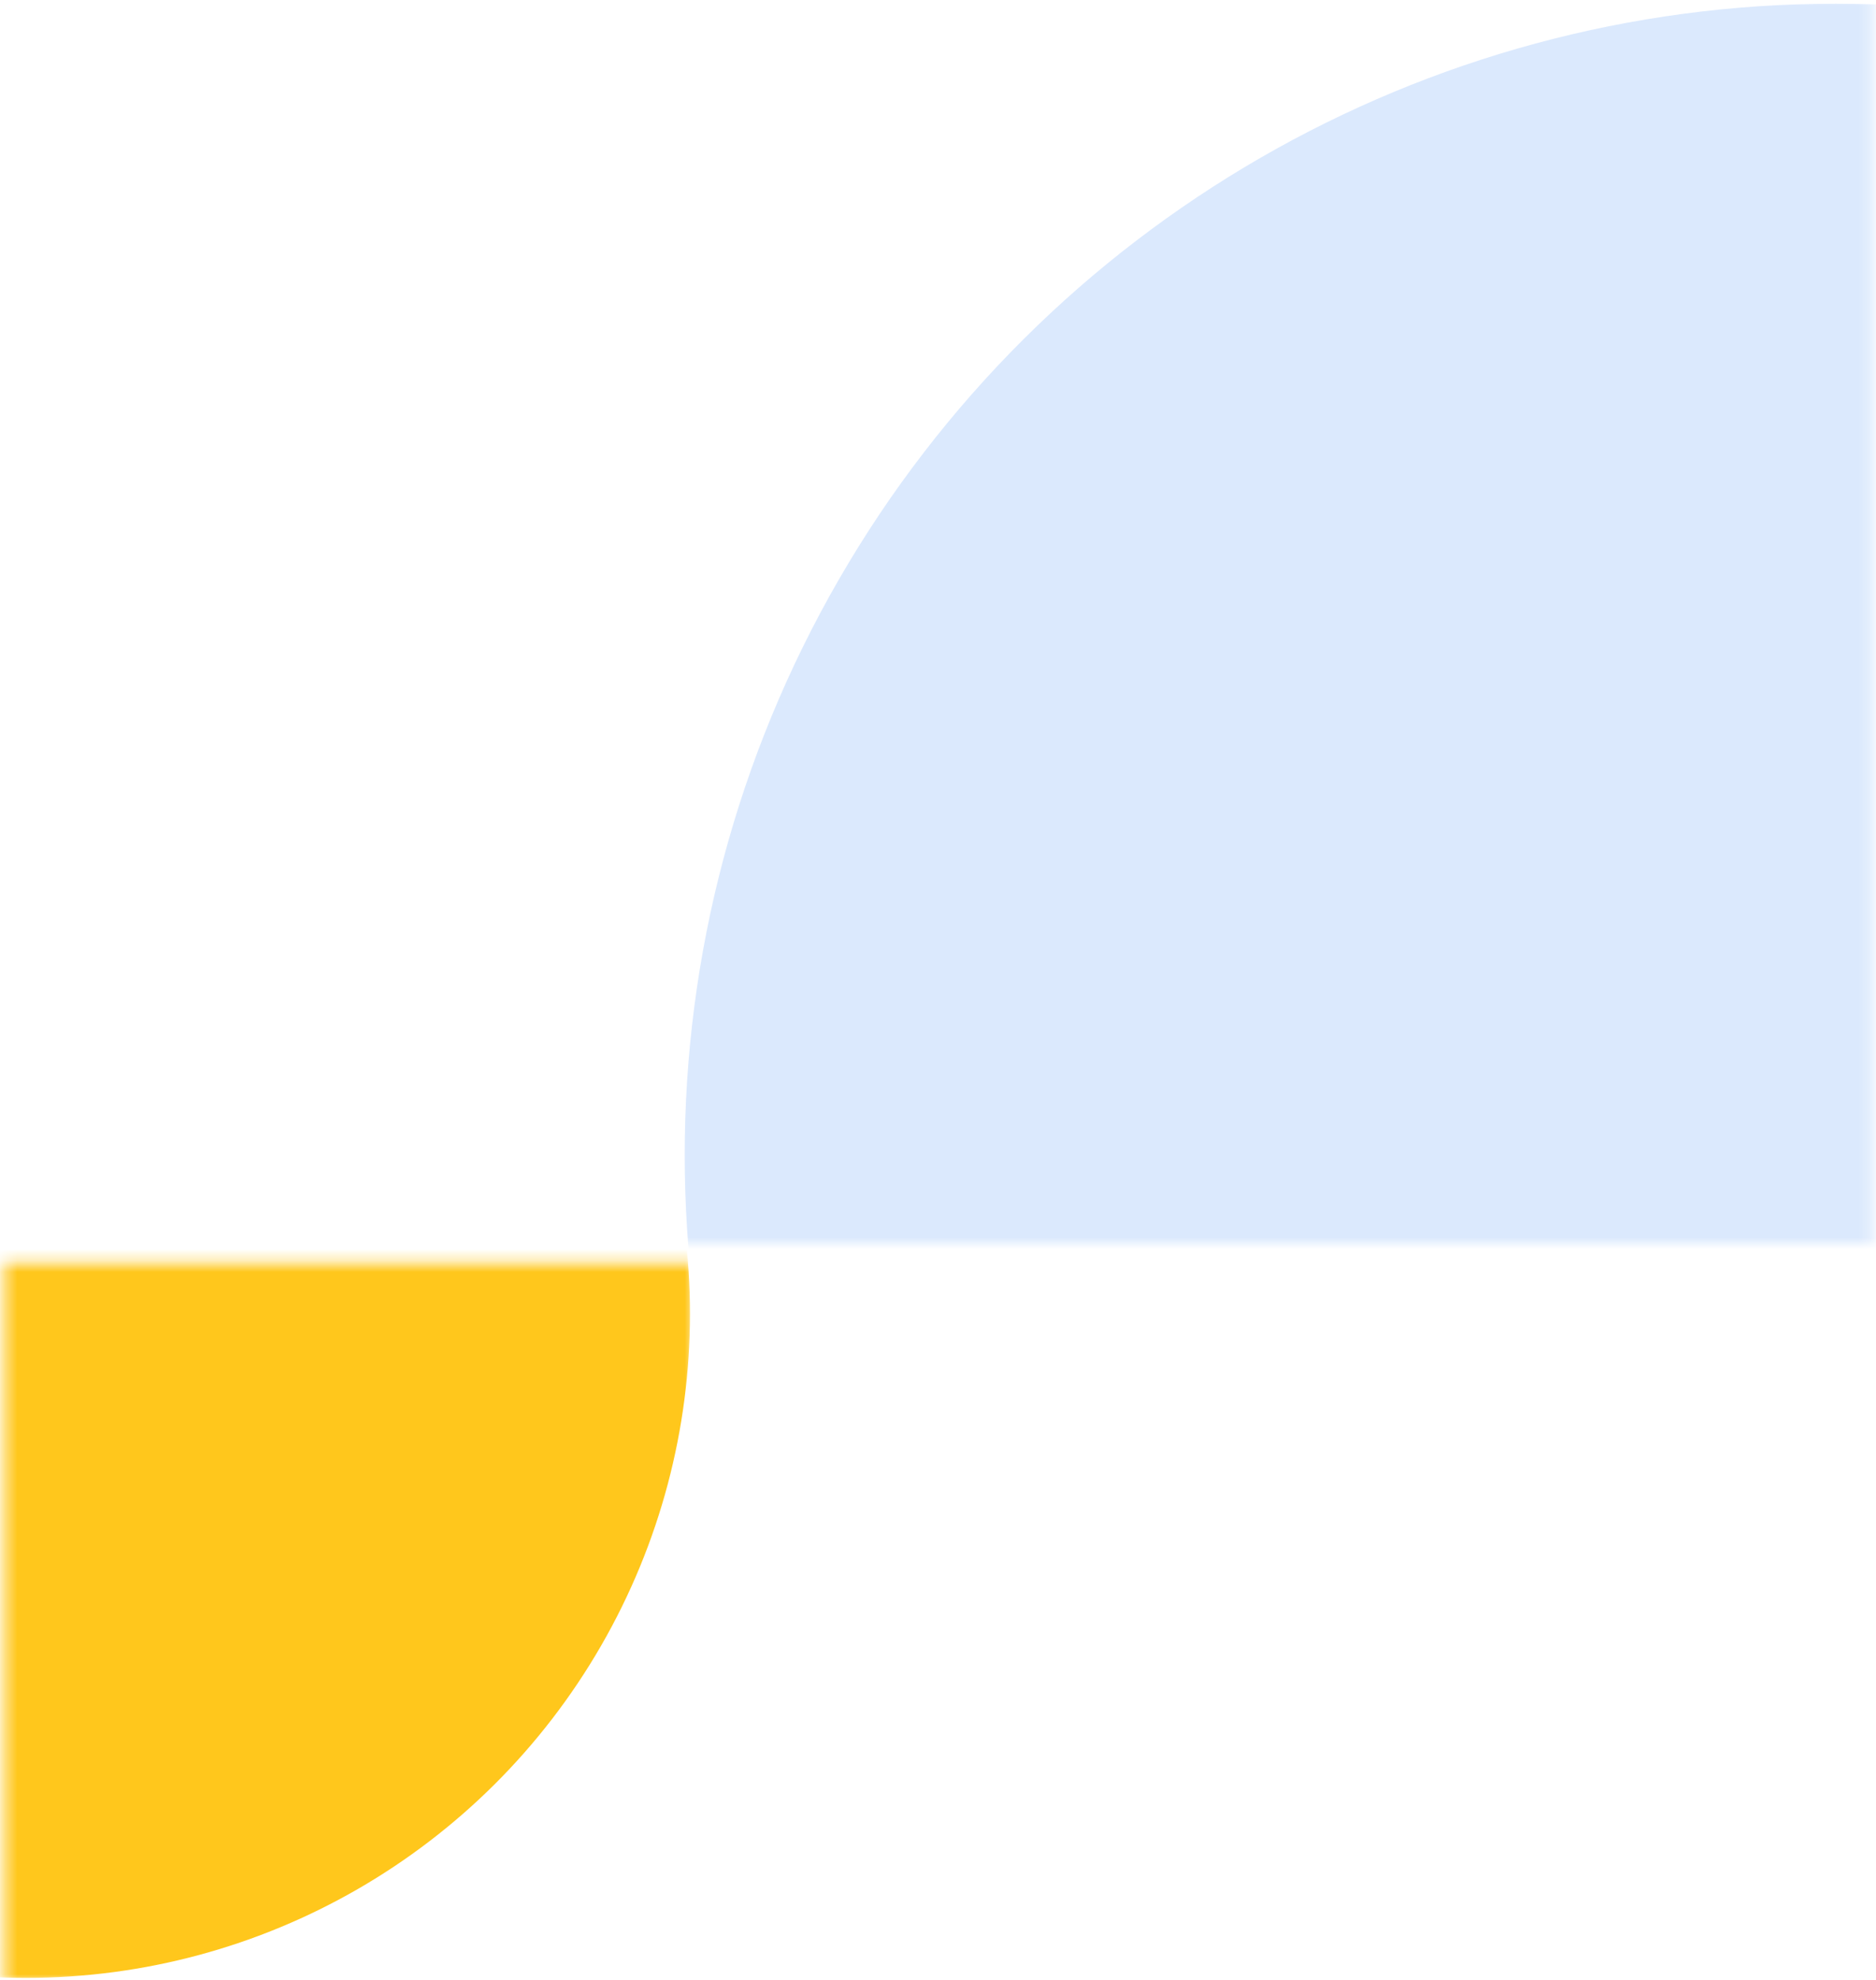 <svg width="163" height="172" viewBox="0 0 163 172" fill="none" xmlns="http://www.w3.org/2000/svg">
<mask id="mask0_943_1531" style="mask-type:alpha" maskUnits="userSpaceOnUse" x="58" y="0" width="105" height="109">
<rect x="58.855" y="108.007" width="108.007" height="103.852" transform="rotate(-90 58.855 108.007)" fill="#DBE9FD"/>
</mask>
<g mask="url(#mask0_943_1531)">
<circle cx="159.511" cy="100.337" r="100.018" transform="rotate(-90 159.511 100.337)" fill="#DBE9FD"/>
</g>
<mask id="mask1_943_1531" style="mask-type:alpha" maskUnits="userSpaceOnUse" x="0" y="109" width="61" height="63">
<rect x="60.318" y="109.703" width="62.297" height="59.901" transform="rotate(90 60.318 109.703)" fill="#FFC71C"/>
</mask>
<g mask="url(#mask1_943_1531)">
<circle cx="2.26" cy="114.127" r="57.689" transform="rotate(90 2.26 114.127)" fill="#FFC71C"/>
</g>
</svg>
